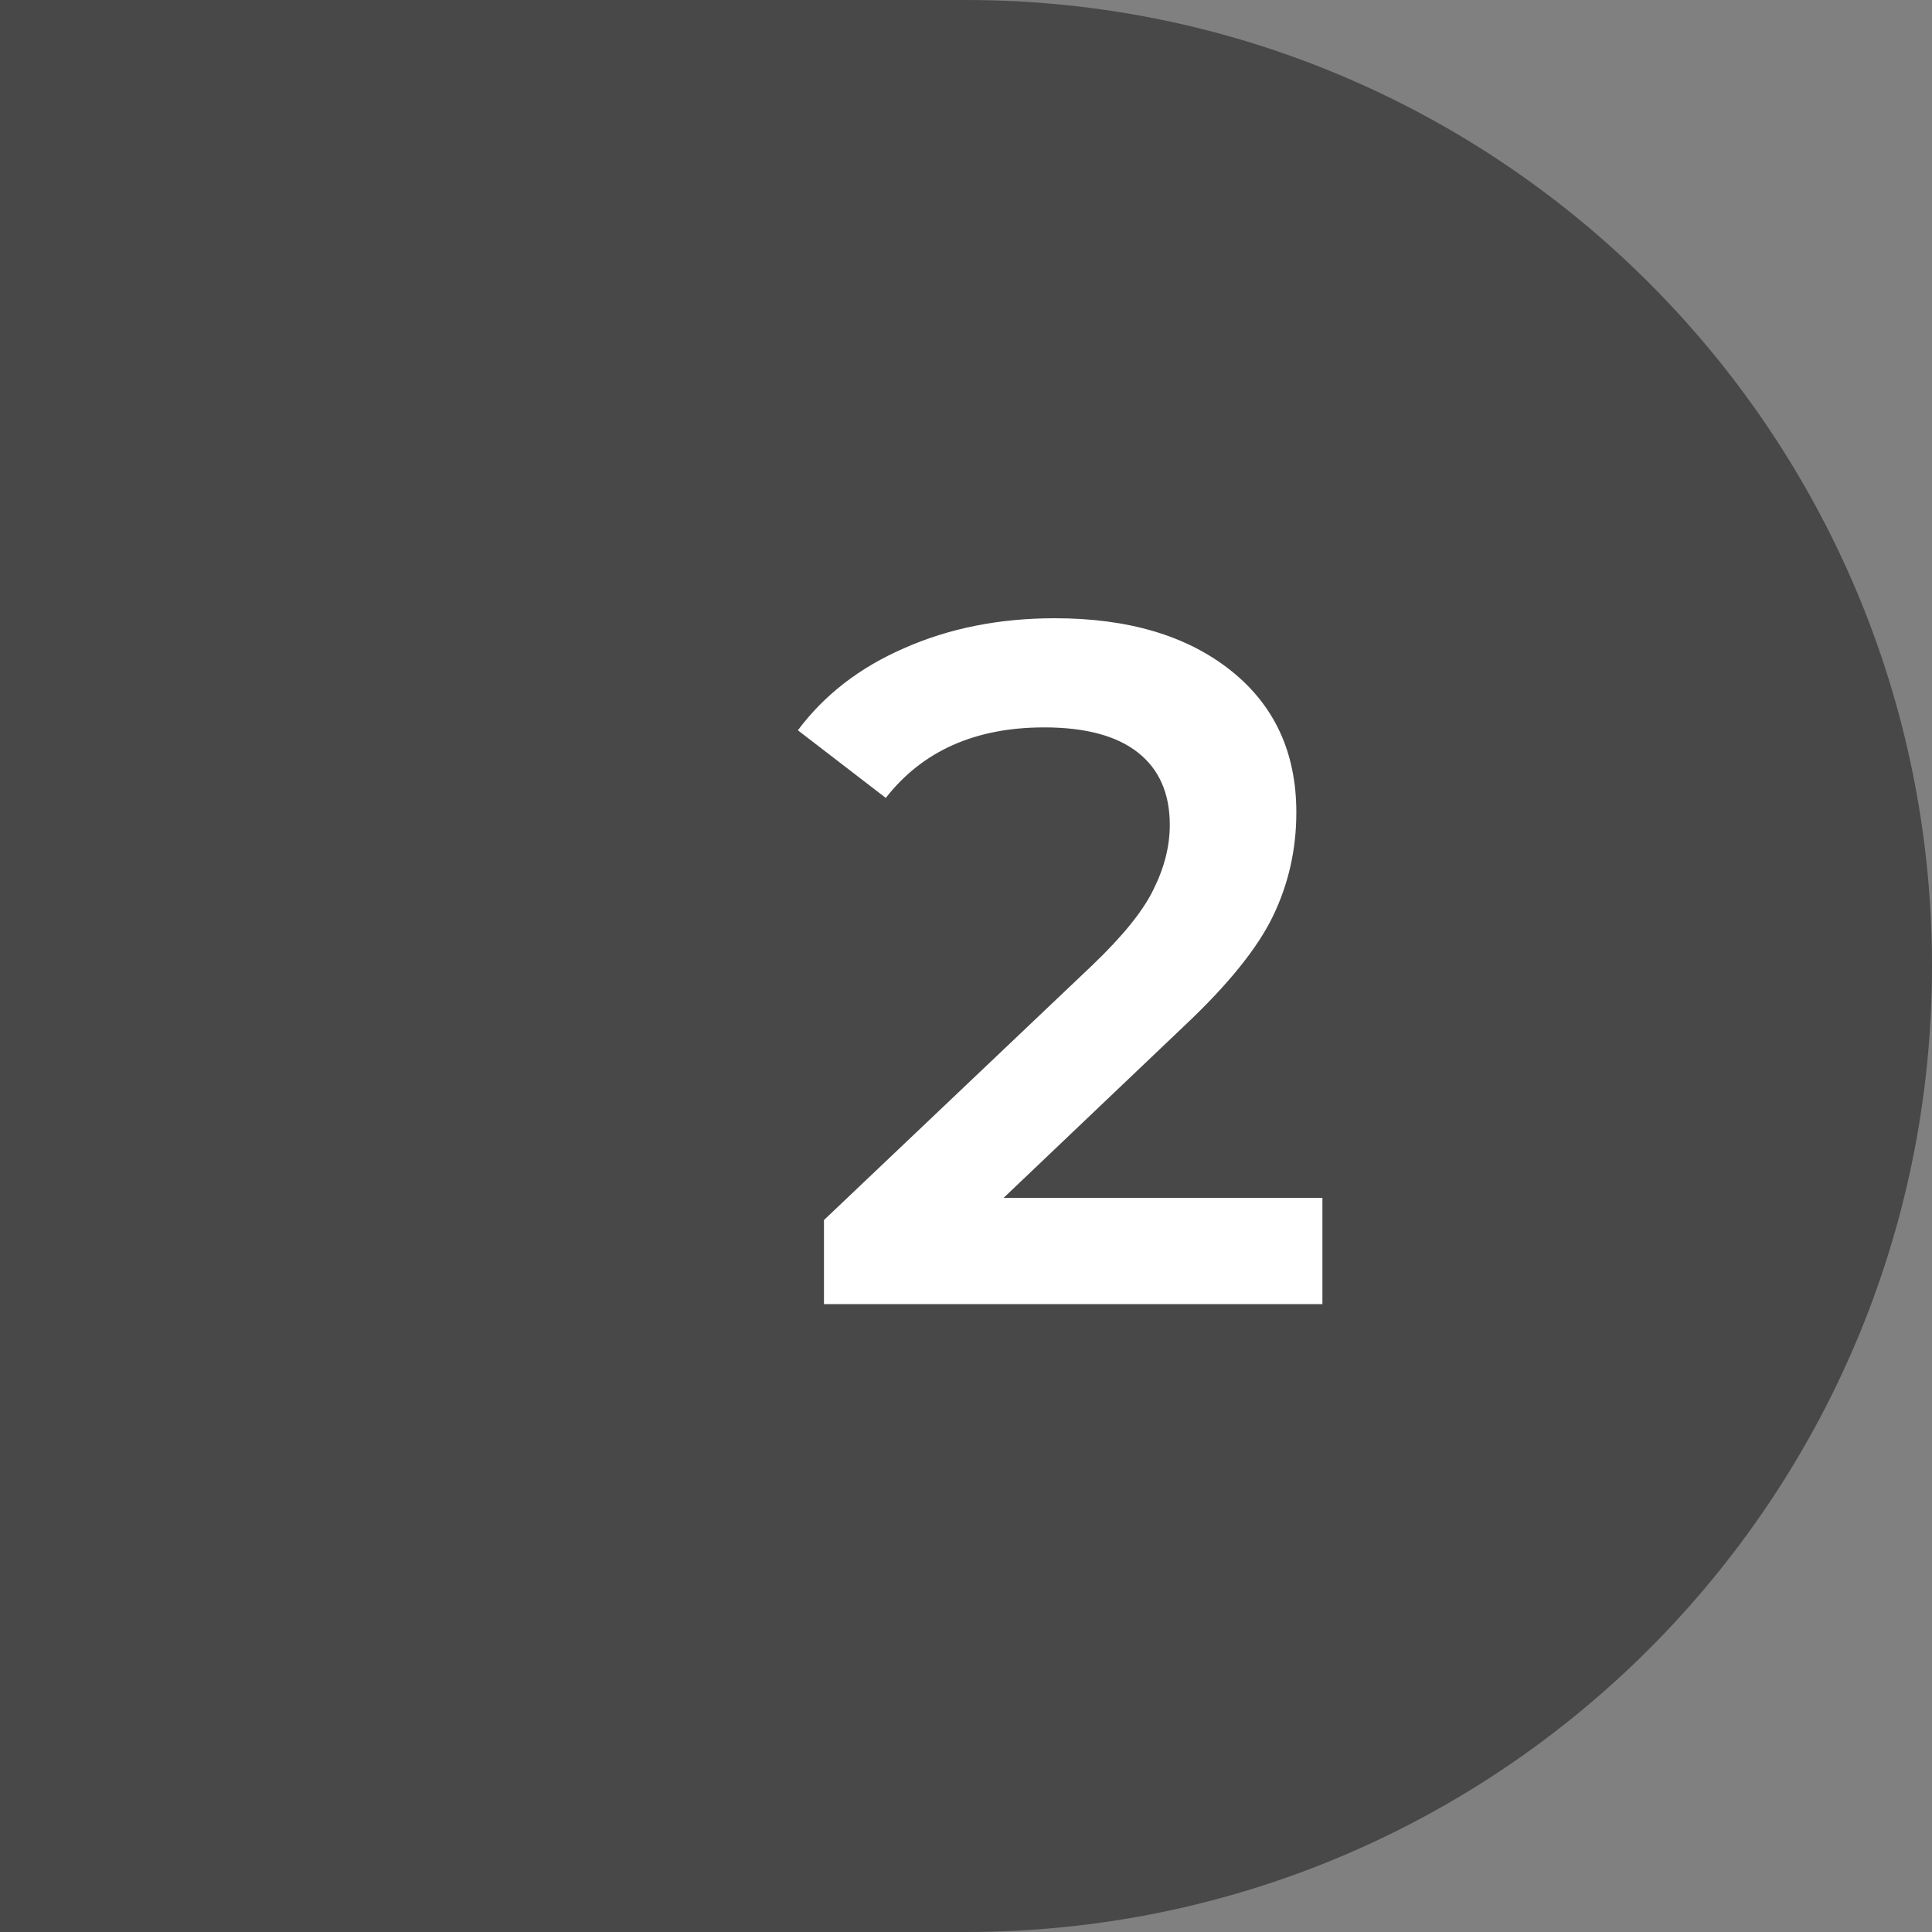<?xml version="1.0" encoding="UTF-8"?> <svg xmlns="http://www.w3.org/2000/svg" width="160" height="160" viewBox="0 0 160 160" fill="none"><rect x="0" y="0" width="160" height="160" fill="#808080" stroke="none"/> <path d="M0 0H80C124.183 0 160 35.817 160 80C160 124.183 124.183 160 80 160H0V0Z" fill="#484848"></path> <path d="M109.517 99.2V108H68.237V101.04L90.477 79.92C92.984 77.52 94.664 75.44 95.517 73.68C96.424 71.867 96.877 70.08 96.877 68.32C96.877 65.707 95.997 63.707 94.237 62.32C92.477 60.933 89.891 60.24 86.477 60.24C80.771 60.24 76.397 62.187 73.357 66.08L66.077 60.48C68.264 57.547 71.197 55.28 74.877 53.68C78.611 52.027 82.771 51.2 87.357 51.2C93.437 51.2 98.291 52.64 101.917 55.52C105.544 58.4 107.357 62.32 107.357 67.28C107.357 70.32 106.717 73.173 105.437 75.84C104.157 78.507 101.704 81.547 98.077 84.96L83.117 99.2H109.517Z" fill="white"></path> </svg> 